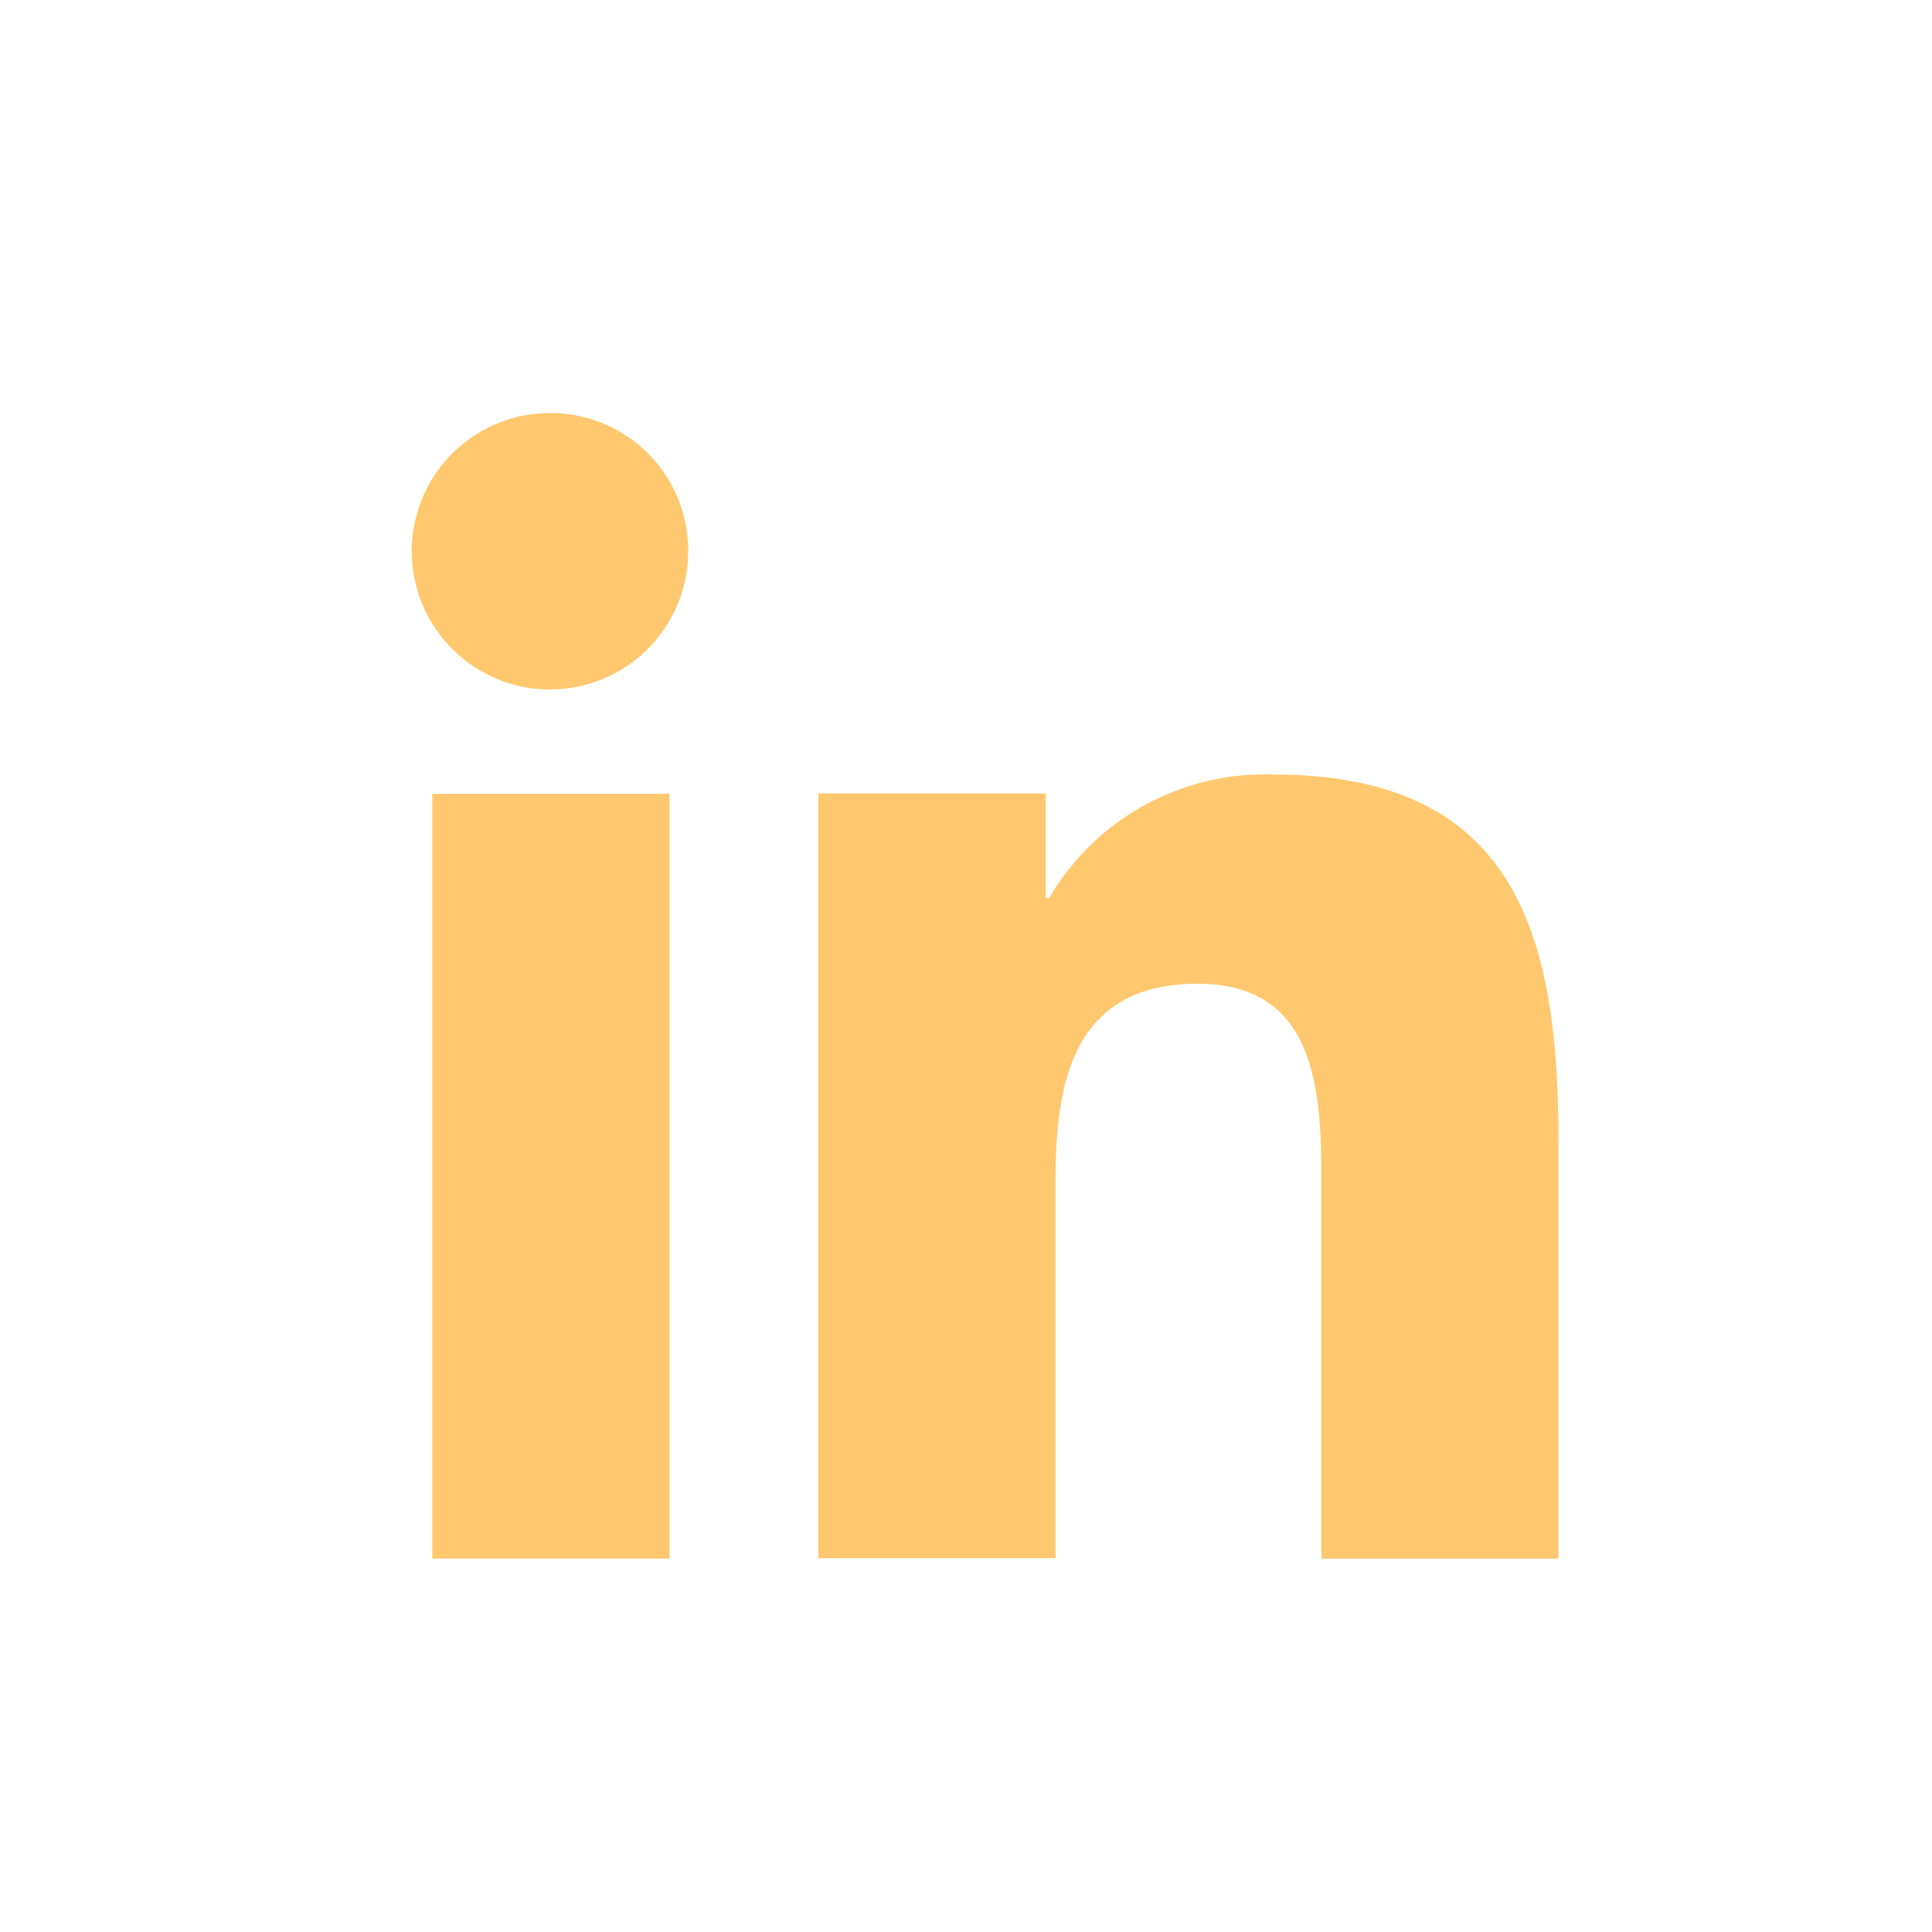 <svg xmlns="http://www.w3.org/2000/svg" width="24" height="24" viewBox="0 0 24 24">
  <g id="Grupo_328" data-name="Grupo 328" transform="translate(-1630 -351)">
    <rect id="Rectángulo_174" data-name="Rectángulo 174" width="24" height="24" transform="translate(1630 351)" fill="none"/>
    <g id="linkedin" transform="translate(1635.131 356.131)">
      <path id="Trazado_108" data-name="Trazado 108" d="M17.683,17.314h0V12.094c0-2.553-.55-4.52-3.535-4.52a3.1,3.1,0,0,0-2.791,1.534h-.042v-1.3H8.489v9.5h2.947v-4.7c0-1.239.235-2.436,1.769-2.436,1.511,0,1.534,1.414,1.534,2.516v4.626Z" transform="translate(-3.455 -3.083)" fill="#ffc86e"/>
      <path id="Trazado_109" data-name="Trazado 109" d="M.4,7.977H3.347v9.5H.4Z" transform="translate(-0.161 -3.247)" fill="#ffc86e"/>
      <path id="Trazado_110" data-name="Trazado 110" d="M1.709,0A1.717,1.717,0,1,0,3.418,1.709,1.709,1.709,0,0,0,1.709,0Z" fill="#ffc86e"/>
    </g>
  </g>
</svg>
